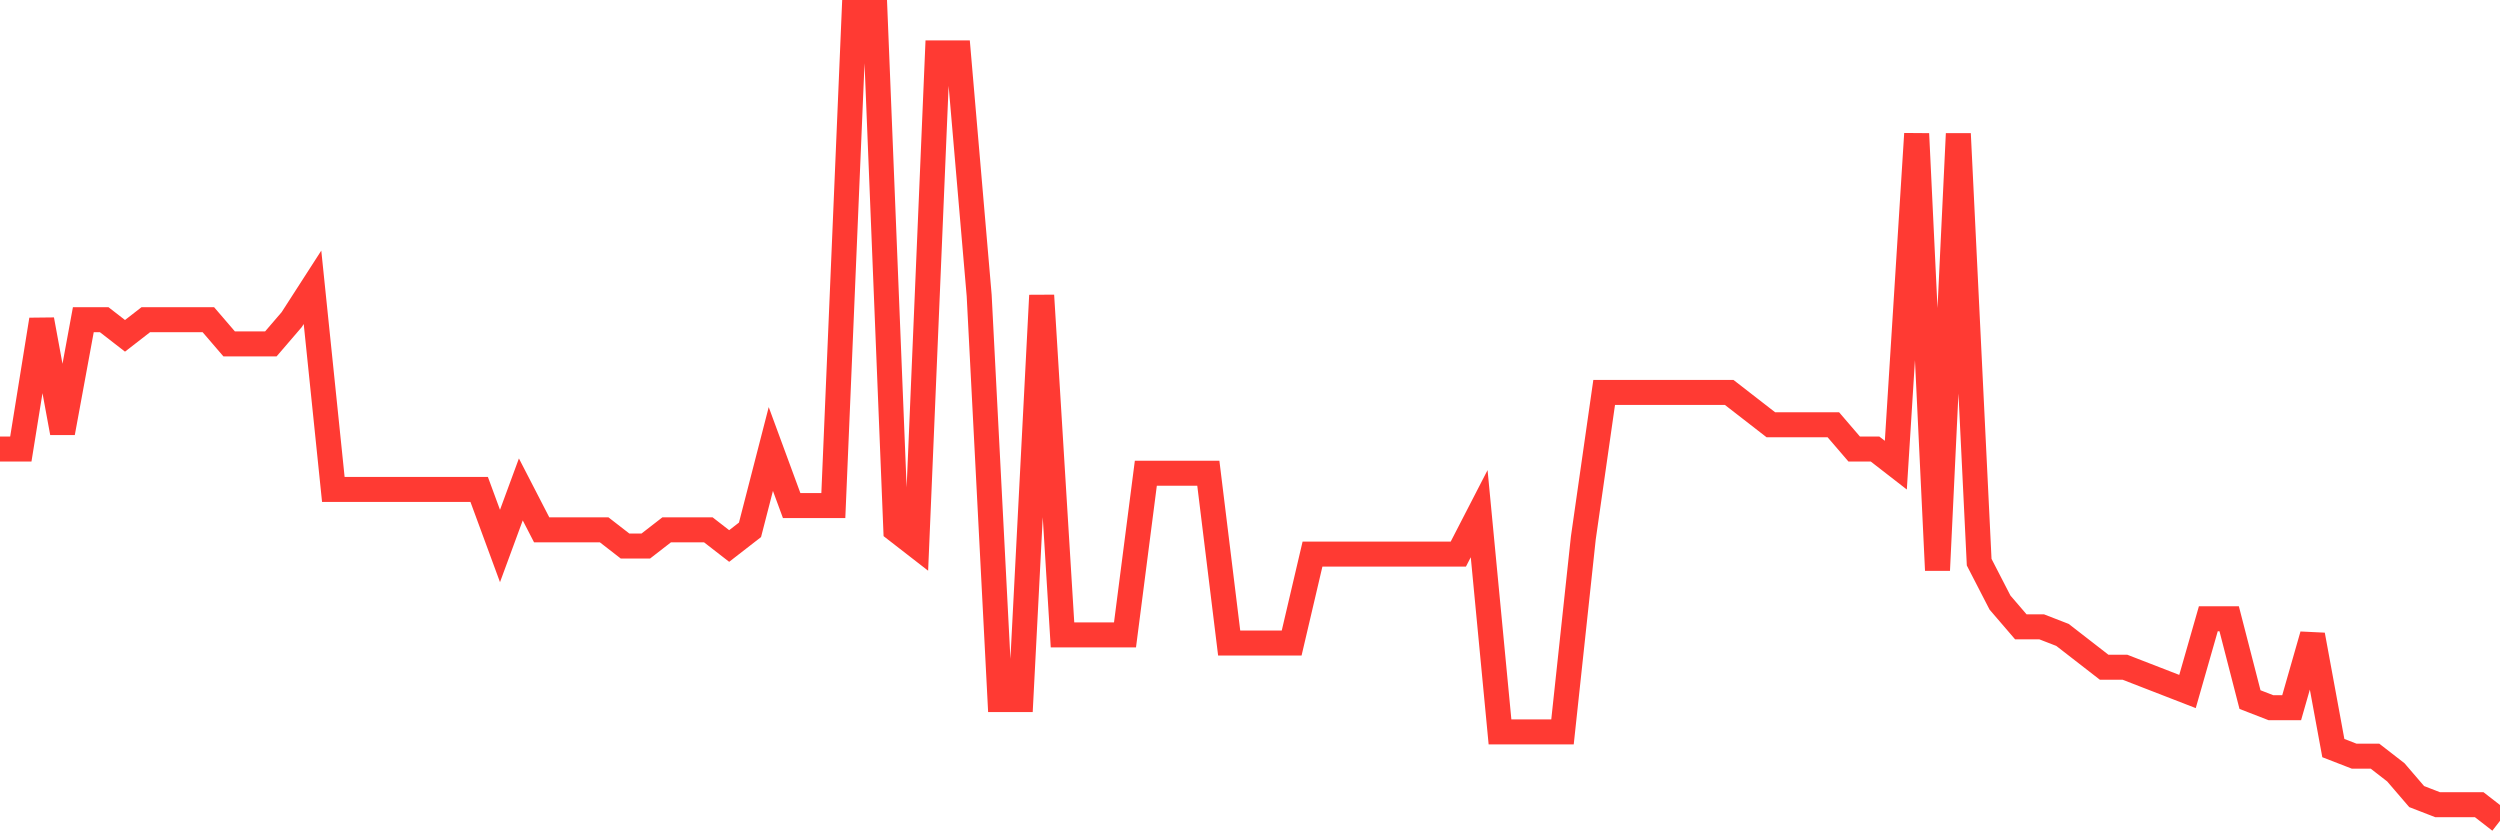 <svg
  xmlns="http://www.w3.org/2000/svg"
  xmlns:xlink="http://www.w3.org/1999/xlink"
  width="120"
  height="40"
  viewBox="0 0 120 40"
  preserveAspectRatio="none"
>
  <polyline
    points="0,21.552 1,21.552 2,15.344 3,20.776 4,15.344 5,15.344 6,16.12 7,15.344 8,15.344 9,15.344 10,15.344 11,16.508 12,16.508 13,16.508 14,15.344 15,13.792 16,23.492 17,23.492 18,23.492 19,23.492 20,23.492 21,23.492 22,23.492 23,23.492 24,26.208 25,23.492 26,25.432 27,25.432 28,25.432 29,25.432 30,26.208 31,26.208 32,25.432 33,25.432 34,25.432 35,26.208 36,25.432 37,21.552 38,24.268 39,24.268 40,24.268 41,0.6 42,0.6 43,25.432 44,26.208 45,2.54 46,2.54 47,14.18 48,33.58 49,33.58 50,14.18 51,30.476 52,30.476 53,30.476 54,30.476 55,22.716 56,22.716 57,22.716 58,22.716 59,30.864 60,30.864 61,30.864 62,30.864 63,26.596 64,26.596 65,26.596 66,26.596 67,26.596 68,26.596 69,26.596 70,26.596 71,24.656 72,35.132 73,35.132 74,35.132 75,35.132 76,25.82 77,18.836 78,18.836 79,18.836 80,18.836 81,18.836 82,18.836 83,18.836 84,19.612 85,20.388 86,20.388 87,20.388 88,20.388 89,21.552 90,21.552 91,22.328 92,6.42 93,27.372 94,6.42 95,26.984 96,28.924 97,30.088 98,30.088 99,30.476 100,31.252 101,32.028 102,32.028 103,32.416 104,32.804 105,33.192 106,29.7 107,29.7 108,33.58 109,33.968 110,33.968 111,30.476 112,35.908 113,36.296 114,36.296 115,37.072 116,38.236 117,38.624 118,38.624 119,38.624 120,39.4"
    fill="none"
    stroke="#ff3a33"
    stroke-width="1.2"
  >
  </polyline>
</svg>